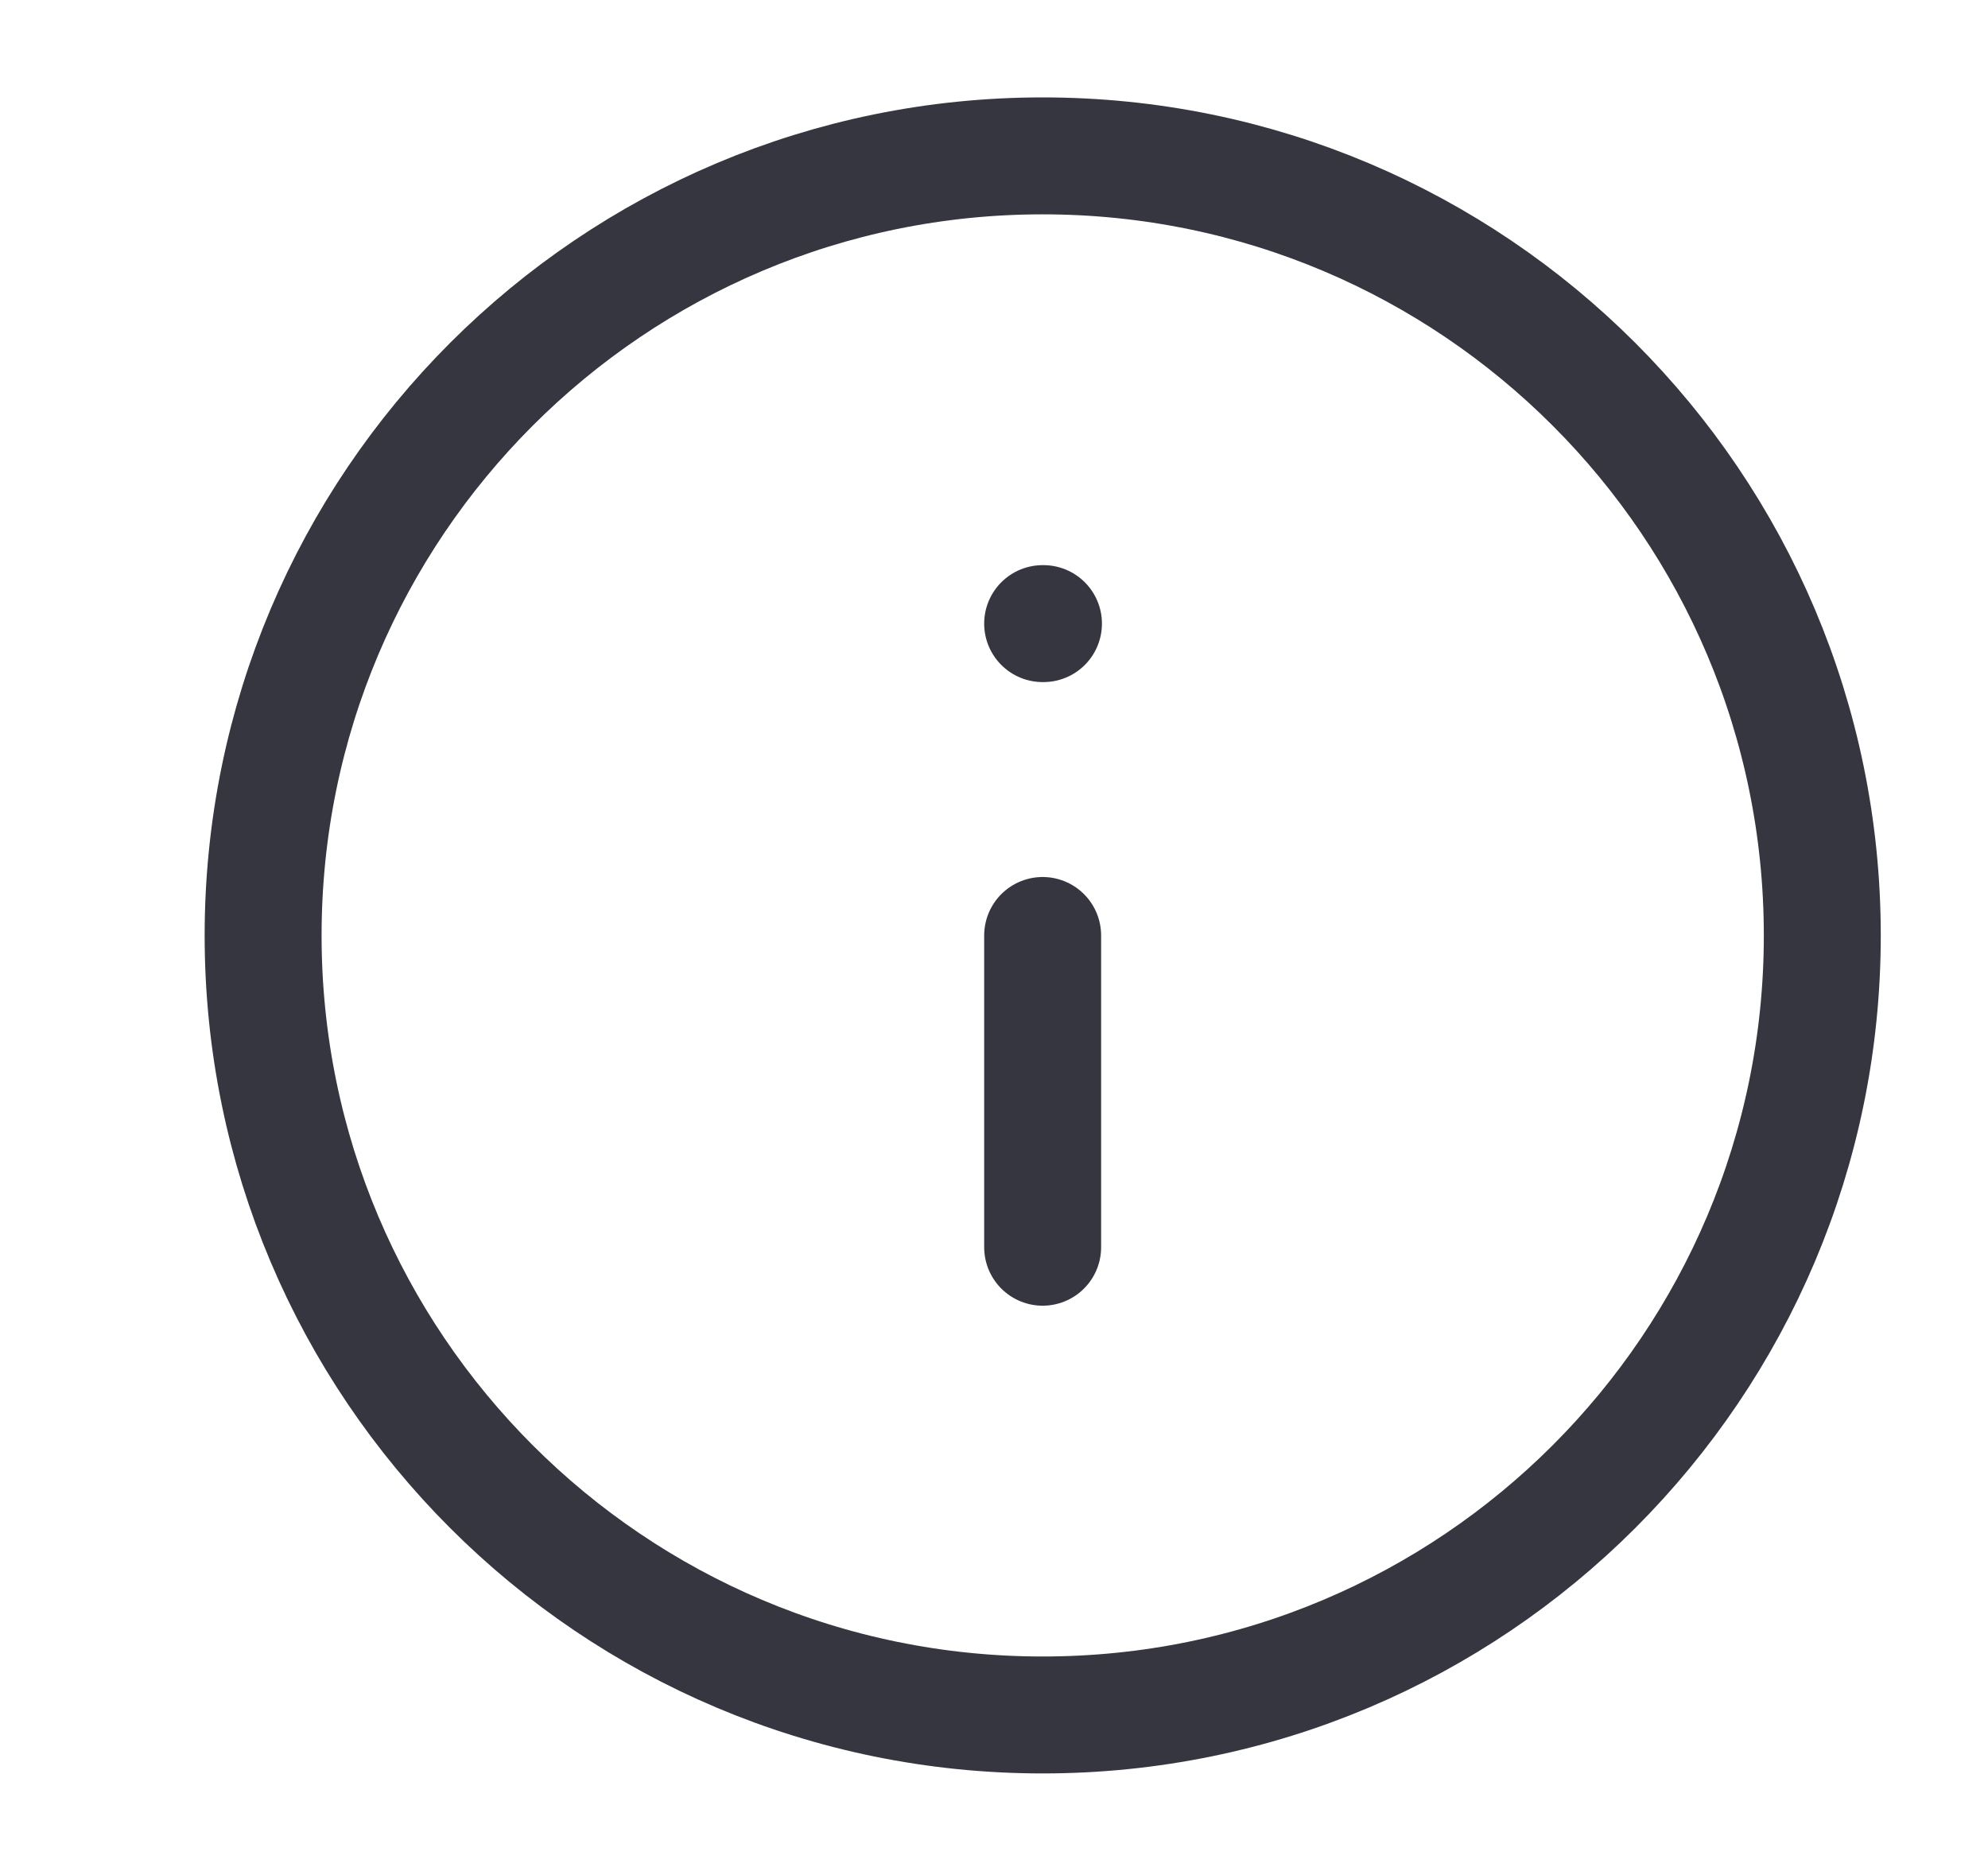 <svg xmlns="http://www.w3.org/2000/svg" width="17" height="16" viewBox="0 0 17 16" fill="none">
  <g clip-path="url(#clip0_12970_23349)">
    <path d="M8.916 10.666V8M8.916 5.333H8.923M15.583 8C15.583 11.682 12.598 14.666 8.916 14.666C5.235 14.666 2.25 11.682 2.25 8C2.25 4.318 5.235 1.333 8.916 1.333C12.598 1.333 15.583 4.318 15.583 8Z" stroke="#35363F" stroke-linecap="round" stroke-linejoin="round"/>
  </g>
  <defs>
    <clipPath id="clip0_12970_23349">
      <rect width="16" height="16" fill="white" transform="translate(0.917)"/>
    </clipPath>
  </defs>
</svg>